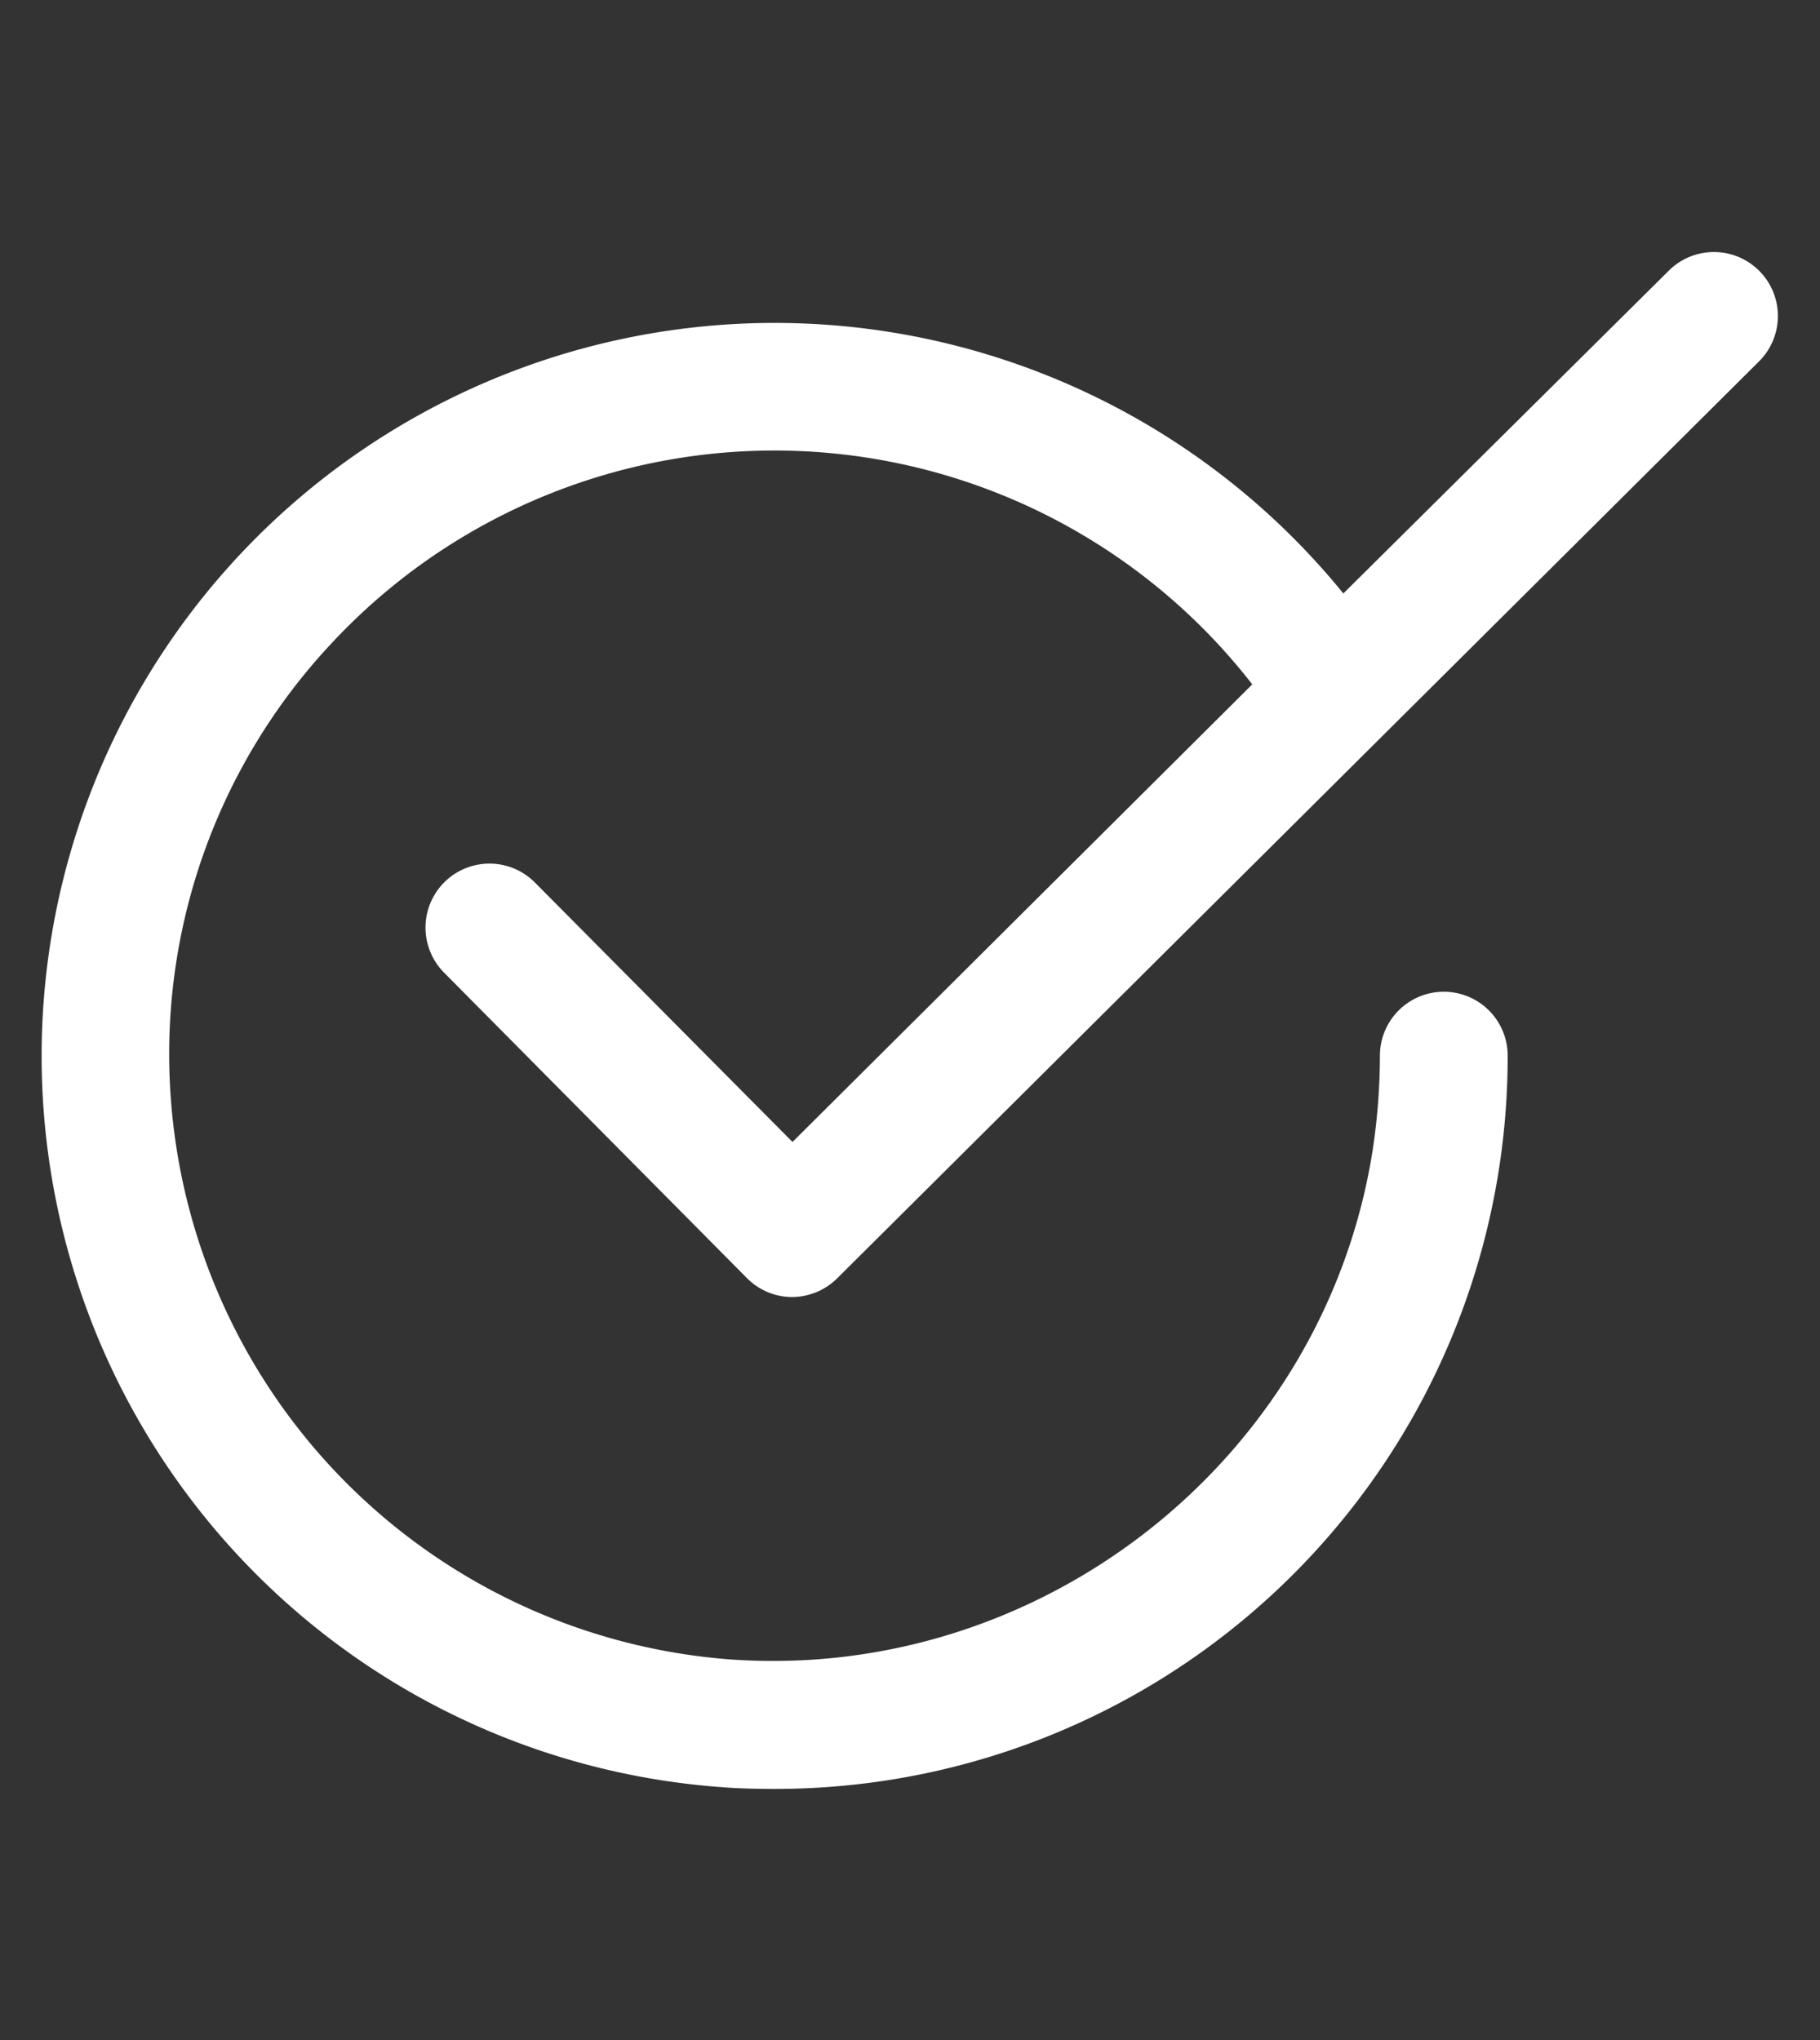 <svg xmlns="http://www.w3.org/2000/svg" id="Capa_1" data-name="Capa 1" viewBox="0 0 190.61 213.65"><rect x="0" y="0" width="190.61" height="213.65" fill="#333333" stroke="none"/><defs><style>.cls-1{fill:#fff;}</style></defs><path class="cls-1" d="M56,92.4a6.7,6.7,0,0,0-9.52,9.43l31.73,32a6.66,6.66,0,0,0,4.72,2h0a6.76,6.76,0,0,0,4.72-1.93l96.59-96.07a6.7,6.7,0,0,0-9.43-9.52L140.69,62.15a76.77,76.77,0,1,0-65.2,125c1.86.15,3.75.19,5.61.19a76.7,76.7,0,0,0,76.8-76.79,6.69,6.69,0,1,0-13.38,0,66.74,66.74,0,0,1-.74,9.77c-5,32.32-34.55,55.8-67.32,53.46A63.54,63.54,0,0,1,17.9,115.17,62.91,62.91,0,0,1,34.73,67.36a63.38,63.38,0,0,1,96.42,4.31L83,119.59Z"></path></svg>